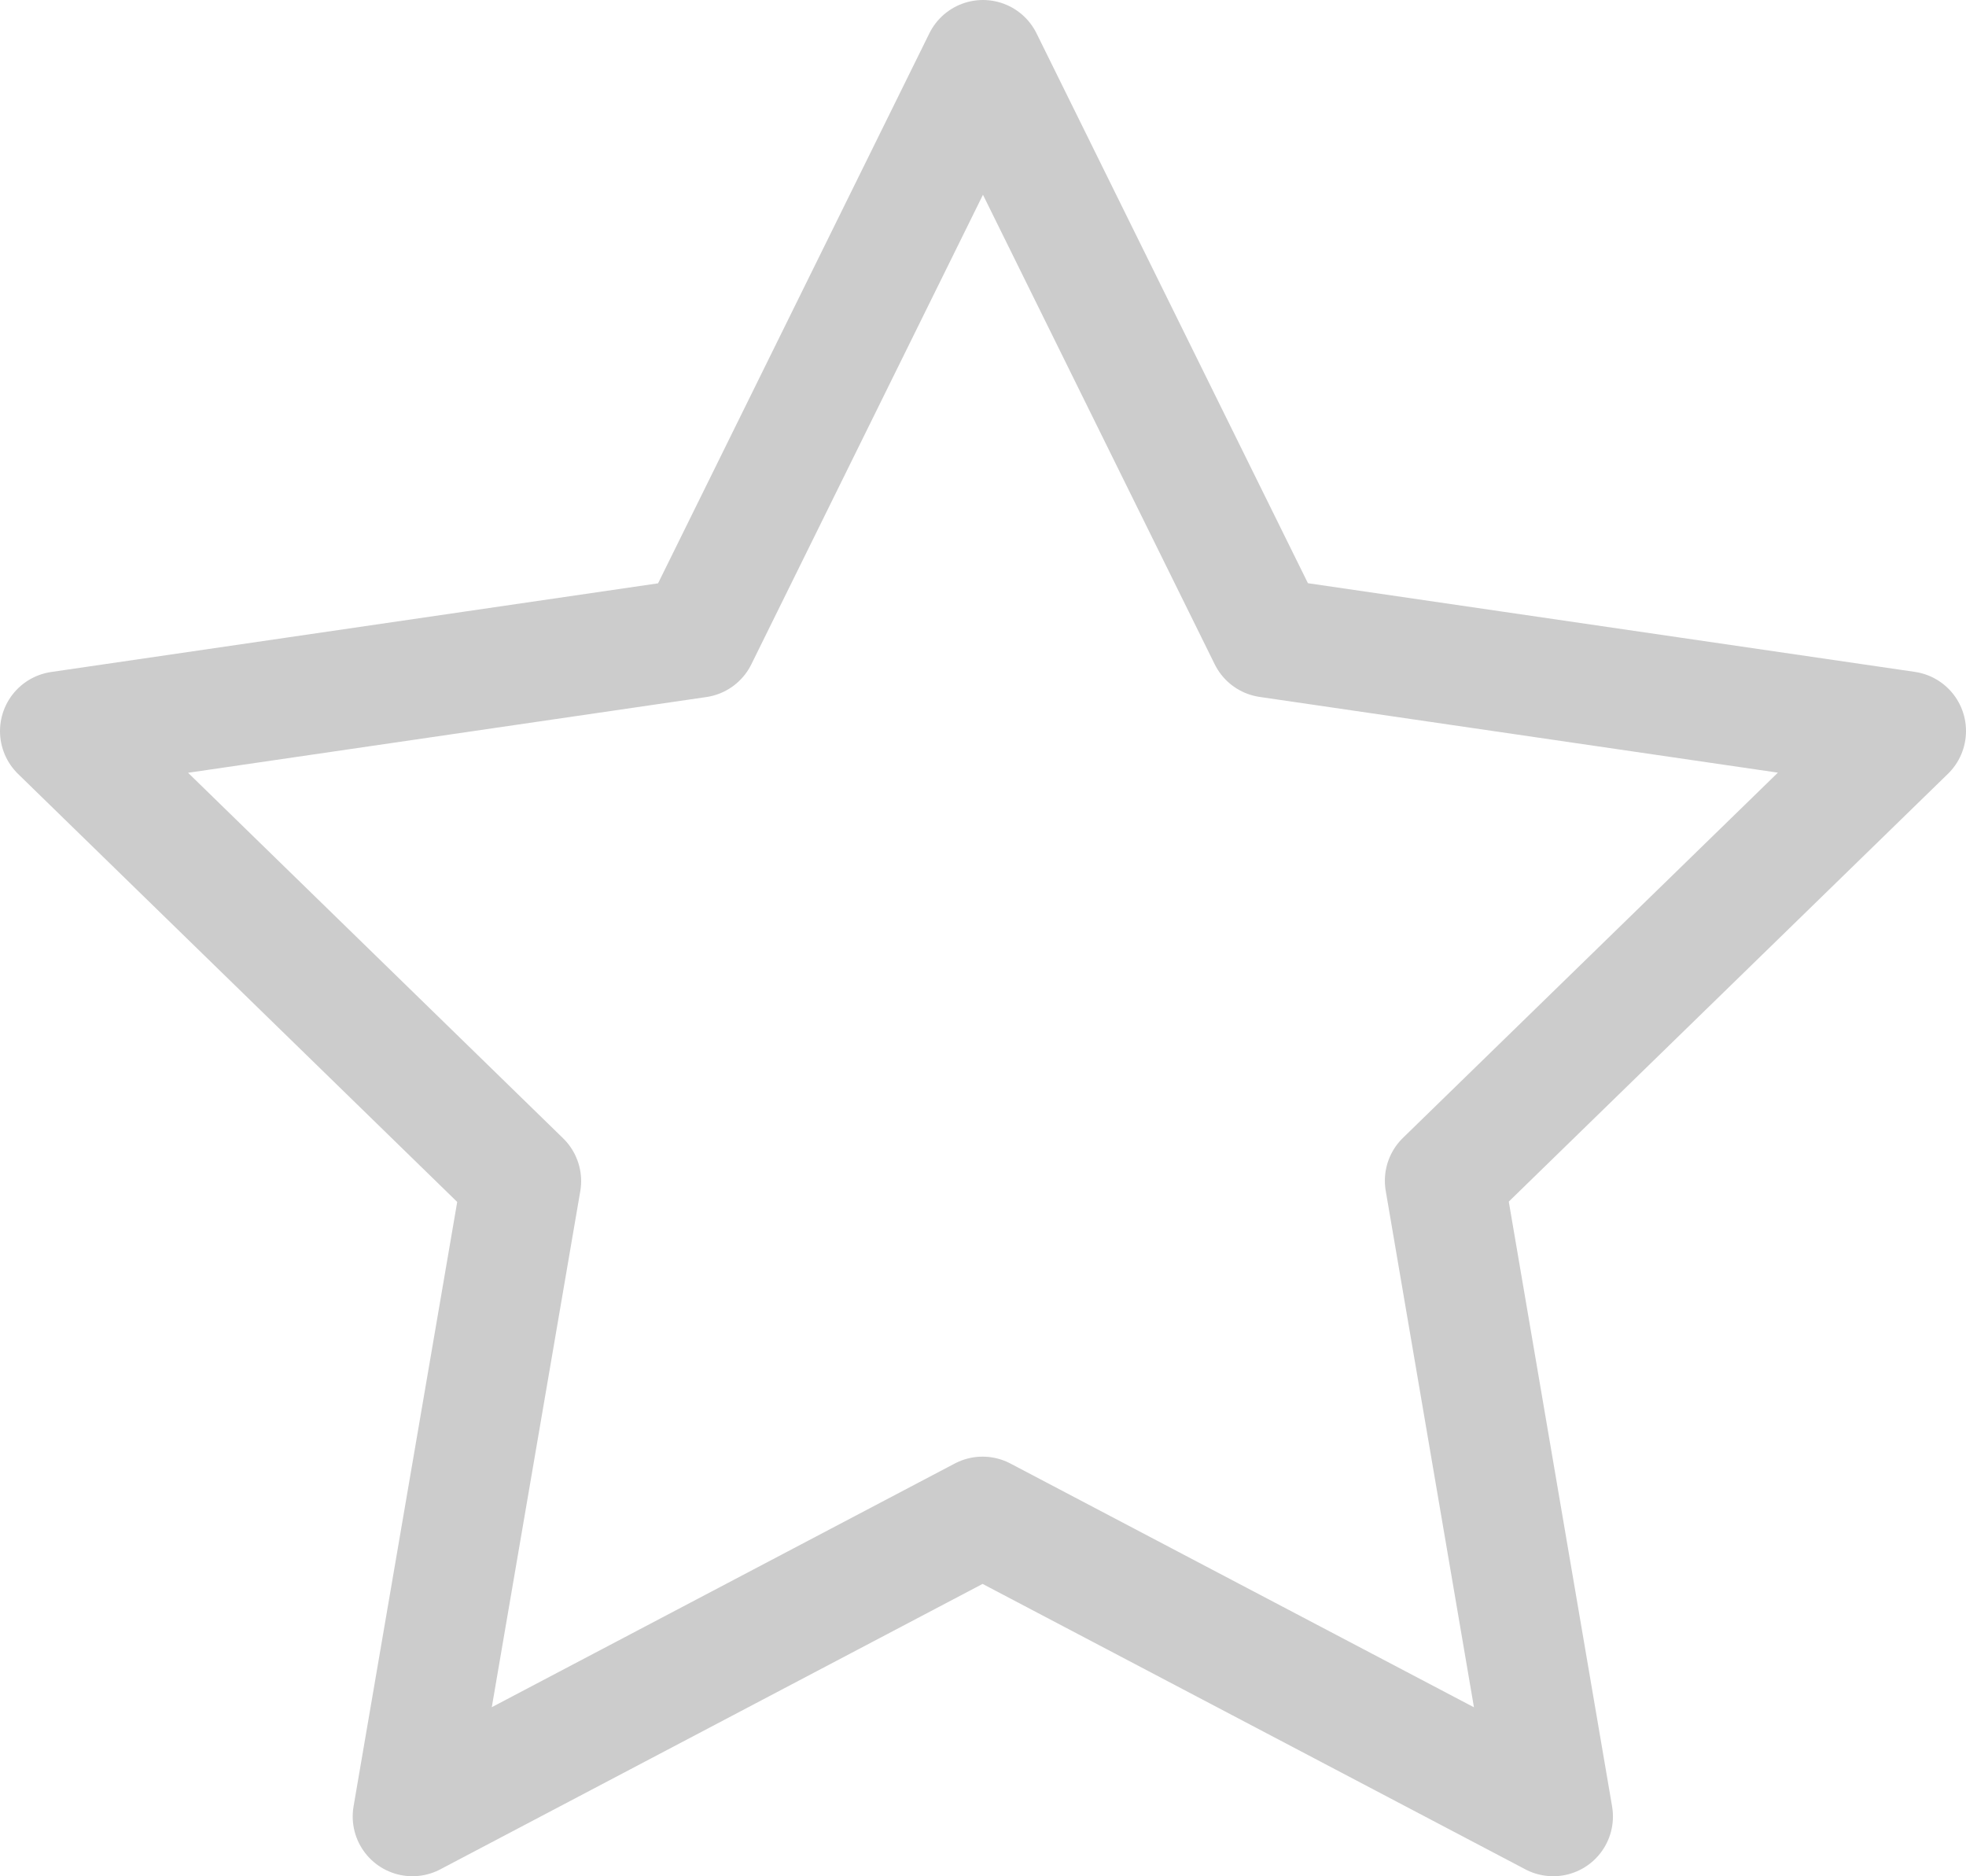 <svg xmlns="http://www.w3.org/2000/svg" width="16.455" height="15.698" viewBox="0 0 16.455 15.698"><defs><style>.a{fill:none;stroke:#ccc;stroke-linecap:round;stroke-linejoin:round;}</style></defs><path class="a" d="M10.727,3l2.388,4.837,5.34.78-3.864,3.763L15.5,17.7l-4.776-2.511L5.952,17.7l.912-5.317L3,8.618l5.34-.78Z" transform="translate(-2.5 -2.5)"/></svg>